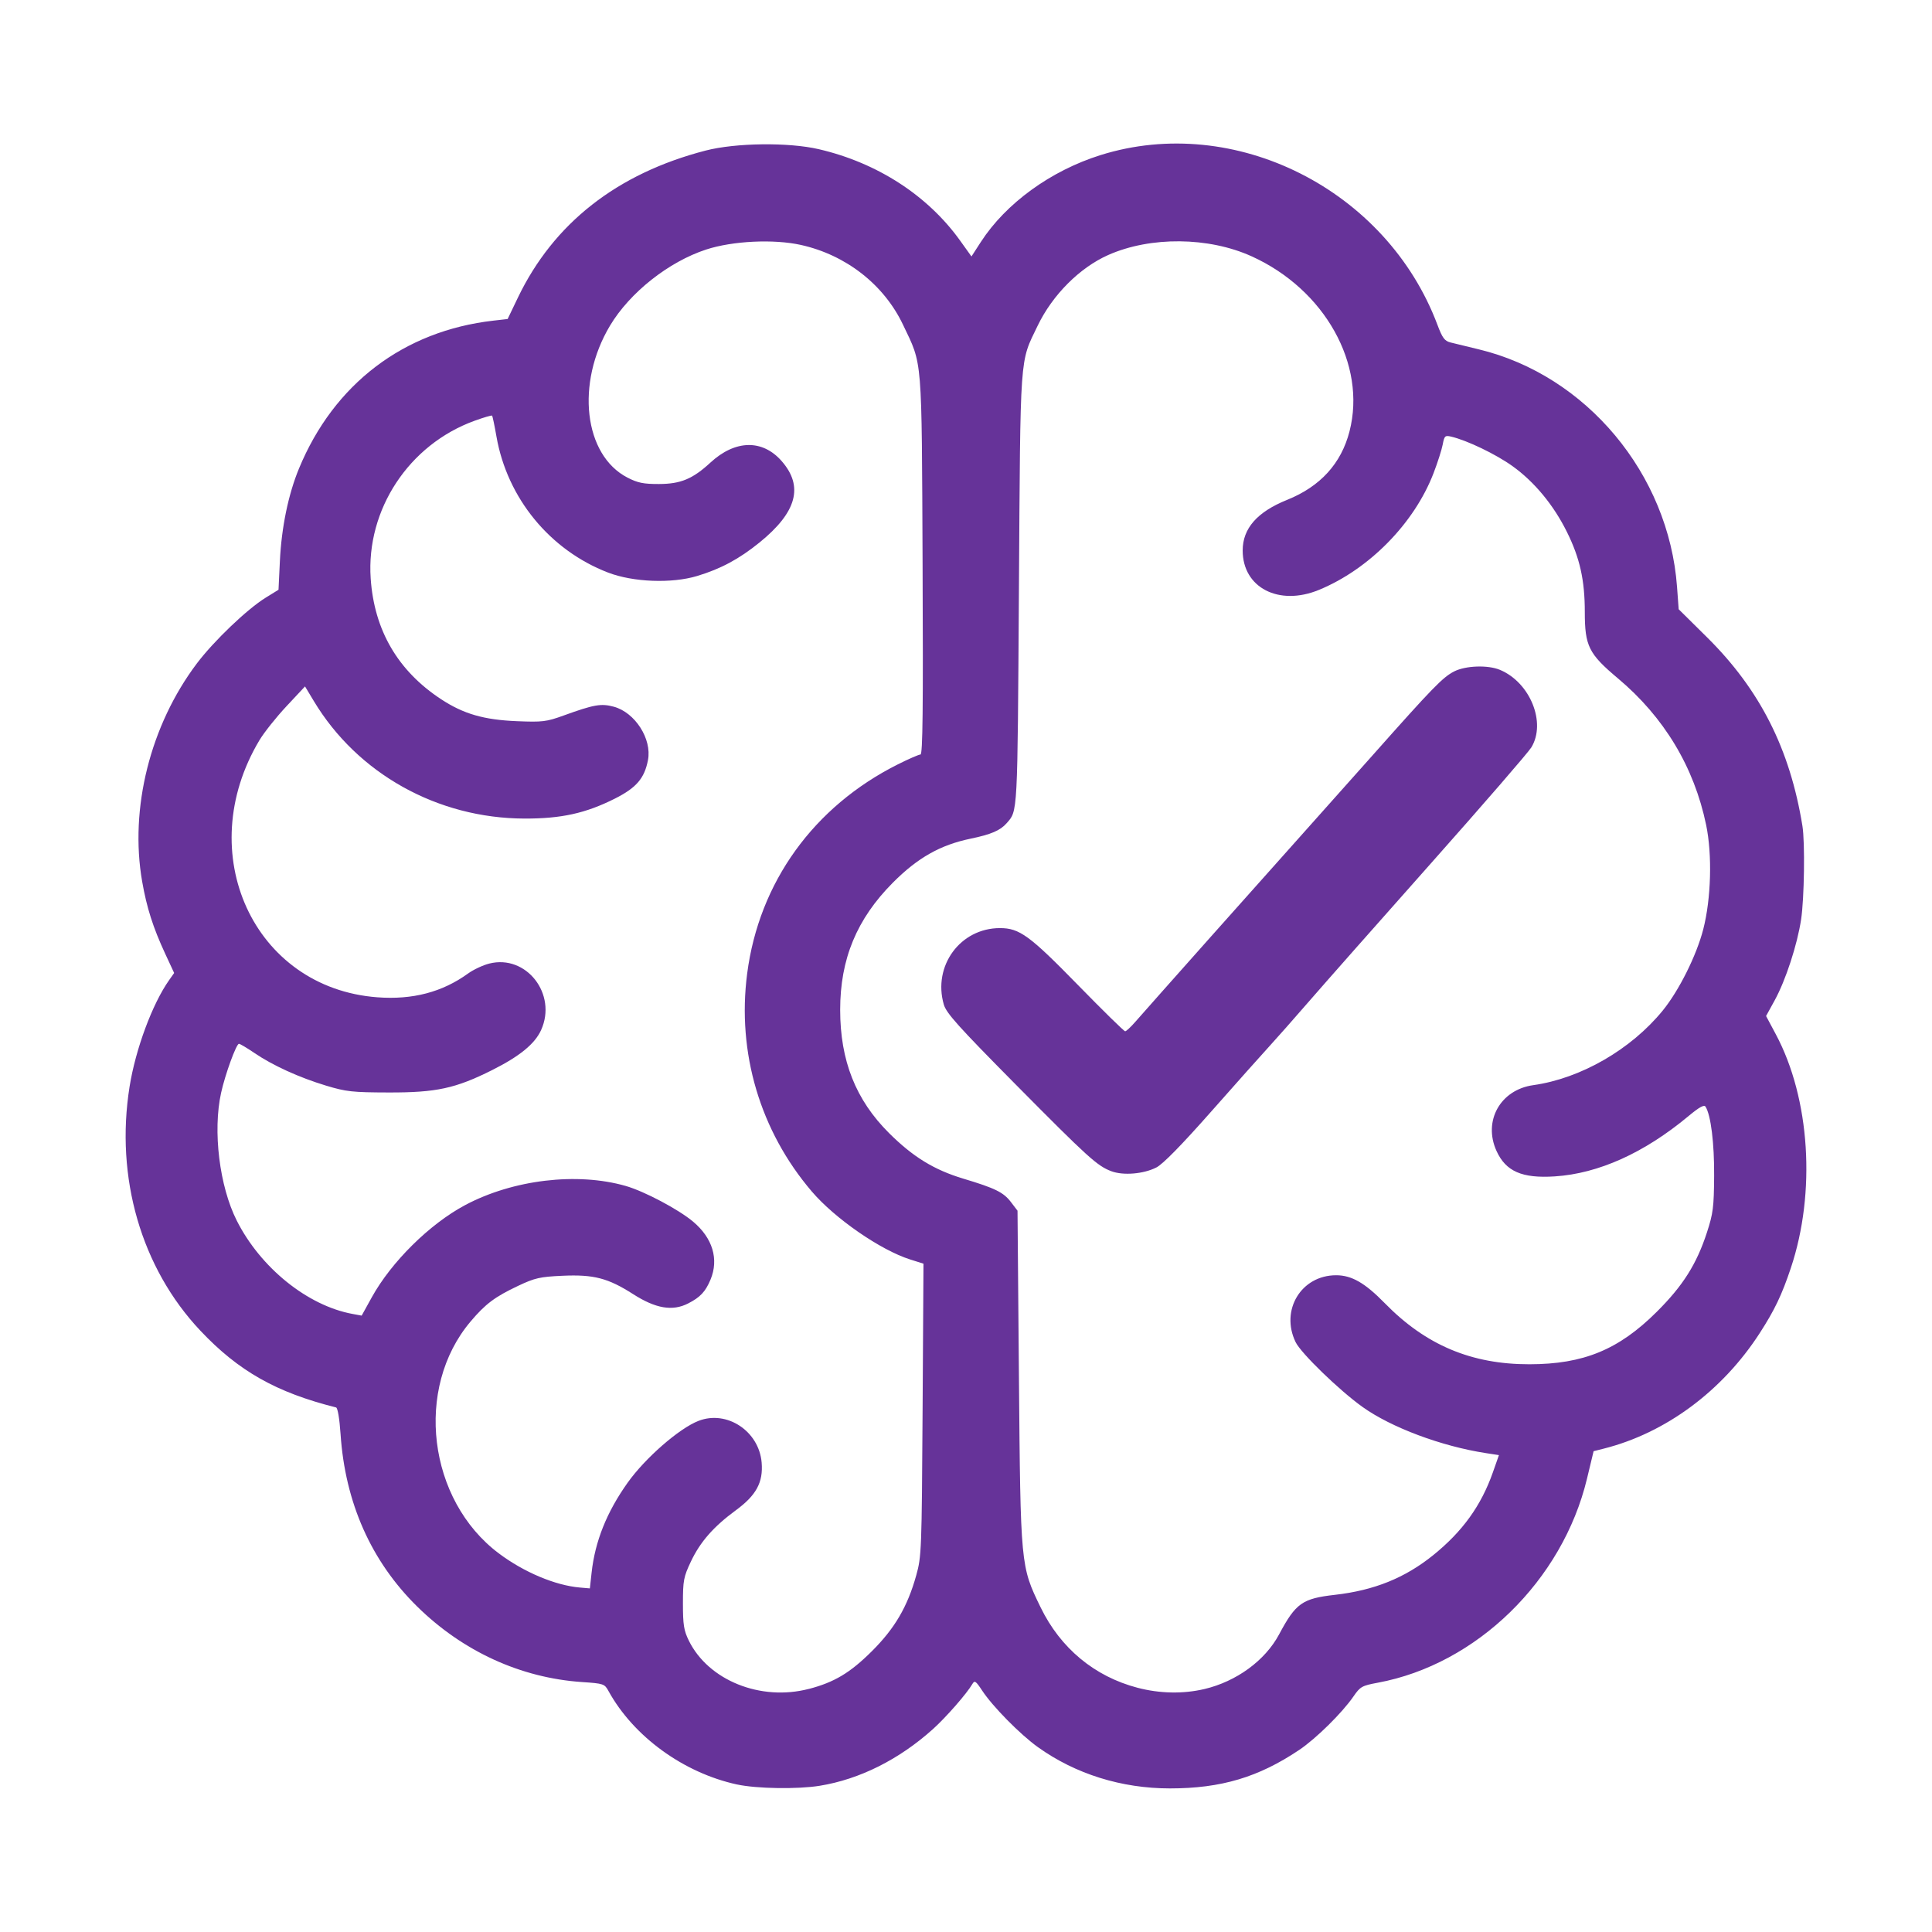 <?xml version="1.0" encoding="UTF-8" standalone="no"?>
<!-- Created with Inkscape (http://www.inkscape.org/) -->

<svg
   width="768"
   height="768"
   viewBox="0 0 203.2 203.2"
   version="1.1"
   id="svg1"
   xml:space="preserve"
   sodipodi:docname="mindfix-logo.svg"
   inkscape:version="1.3.2 (091e20e, 2023-11-25)"
   xmlns:inkscape="http://www.inkscape.org/namespaces/inkscape"
   xmlns:sodipodi="http://sodipodi.sourceforge.net/DTD/sodipodi-0.dtd"
   xmlns="http://www.w3.org/2000/svg"
   xmlns:svg="http://www.w3.org/2000/svg"><sodipodi:namedview
     id="namedview1"
     pagecolor="#ffffff"
     bordercolor="#000000"
     borderopacity="0.25"
     inkscape:showpageshadow="2"
     inkscape:pageopacity="0.0"
     inkscape:pagecheckerboard="0"
     inkscape:deskcolor="#d1d1d1"
     inkscape:document-units="mm"
     inkscape:zoom="1.1893044"
     inkscape:cx="335.91064"
     inkscape:cy="384.67864"
     inkscape:window-width="2560"
     inkscape:window-height="1316"
     inkscape:window-x="1440"
     inkscape:window-y="25"
     inkscape:window-maximized="0"
     inkscape:current-layer="layer1" /><defs
     id="defs1" /><g
     inkscape:label="Layer 1"
     inkscape:groupmode="layer"
     id="layer1"
     transform="translate(-16.463,-61.533)"><path
       style="fill:#663399;fill-opacity:1"
       d="m 93.989,249.22 c -5.633,-1.221 -10.903,-5.053 -13.531,-9.839 -0.41,-0.747 -0.518,-0.784 -2.778,-0.936 -6.452,-0.436 -12.547,-3.229 -17.345,-7.95 -4.833,-4.755 -7.571,-10.918 -8.053,-18.125 -0.109,-1.625 -0.301,-2.765 -0.474,-2.808 -6.295,-1.579 -10.258,-3.822 -14.271,-8.075 -6.219,-6.592 -8.976,-16.099 -7.444,-25.672 0.632,-3.951 2.398,-8.706 4.159,-11.199 l 0.528,-0.748 -0.943,-2.03 c -1.274,-2.744 -1.943,-4.842 -2.423,-7.596 -1.34,-7.685 0.851,-16.423 5.749,-22.923 1.78,-2.363 5.285,-5.714 7.24,-6.922 l 1.353,-0.836 0.146,-3.043 c 0.169,-3.518 0.888,-6.998 2.005,-9.702 3.675,-8.9 11.011,-14.482 20.451,-15.56 l 1.496,-0.171 1.073,-2.236 c 3.758,-7.832 10.443,-13.072 19.749,-15.48 3.158,-0.817 8.721,-0.885 11.905,-0.145 6.15,1.429 11.463,4.868 14.871,9.626 l 1.186,1.656 0.986,-1.524 c 2.632,-4.067 7.358,-7.496 12.59,-9.137 14.112,-4.425 30.087,3.623 35.432,17.85 0.522,1.39 0.754,1.701 1.383,1.859 0.416,0.105 1.749,0.429 2.963,0.721 11.318,2.723 19.984,13.105 20.855,24.986 l 0.172,2.35 2.974,2.942 c 5.573,5.513 8.727,11.746 10.041,19.844 0.28,1.723 0.197,7.632 -0.138,9.84 -0.405,2.67 -1.625,6.405 -2.78,8.509 l -0.905,1.648 1.027,1.924 c 3.604,6.751 4.238,16.632 1.576,24.585 -0.95,2.839 -1.702,4.412 -3.269,6.839 -3.936,6.097 -9.902,10.513 -16.416,12.155 l -1.058,0.267 -0.696,2.894 c -2.578,10.717 -11.617,19.533 -22.001,21.456 -1.667,0.309 -1.85,0.412 -2.564,1.45 -1.182,1.718 -3.934,4.432 -5.695,5.615 -4.285,2.88 -8.221,4.052 -13.609,4.052 -5.089,0 -9.938,-1.517 -13.884,-4.343 -1.864,-1.335 -4.754,-4.267 -5.858,-5.943 -0.674,-1.023 -0.795,-1.103 -1.036,-0.688 -0.578,0.996 -2.764,3.497 -4.133,4.728 -3.567,3.208 -7.718,5.287 -11.92,5.969 -2.323,0.377 -6.631,0.309 -8.687,-0.136 z m 7.544,-10.051 c 2.671,-0.695 4.343,-1.695 6.616,-3.955 2.422,-2.407 3.758,-4.69 4.68,-7.99 0.556,-1.991 0.579,-2.607 0.669,-17.423 l 0.093,-15.359 -1.404,-0.444 c -3.111,-0.984 -7.912,-4.303 -10.342,-7.149 -5.439,-6.371 -7.879,-14.594 -6.799,-22.915 1.246,-9.598 6.995,-17.576 15.867,-22.017 1.129,-0.565 2.193,-1.028 2.363,-1.028 0.235,0 0.288,-4.824 0.221,-19.91 -0.099,-22.264 0.008,-20.95 -2.064,-25.302 -2.006,-4.213 -5.992,-7.327 -10.73,-8.381 -2.853,-0.635 -7.185,-0.427 -9.961,0.479 -3.944,1.286 -8.033,4.521 -10.117,8.002 -3.629,6.062 -2.759,13.626 1.839,15.992 1.074,0.552 1.683,0.676 3.307,0.671 2.286,-0.007 3.544,-0.531 5.417,-2.258 2.601,-2.397 5.463,-2.458 7.481,-0.16 2.34,2.665 1.604,5.383 -2.318,8.565 -2.142,1.737 -4.073,2.775 -6.562,3.526 -2.682,0.81 -6.736,0.655 -9.372,-0.359 -6.115,-2.35 -10.606,-7.824 -11.738,-14.306 -0.202,-1.158 -0.41,-2.148 -0.462,-2.2 -0.052,-0.052 -0.883,0.192 -1.848,0.542 -6.903,2.506 -11.408,9.346 -10.919,16.579 0.369,5.451 2.859,9.722 7.414,12.711 2.353,1.544 4.497,2.164 7.98,2.305 2.68,0.109 3.09,0.059 4.895,-0.595 3.2,-1.159 3.94,-1.289 5.277,-0.929 2.239,0.603 4.027,3.392 3.599,5.613 -0.372,1.93 -1.226,2.921 -3.5,4.063 -3.06,1.537 -5.619,2.101 -9.492,2.09 -9.15,-0.026 -17.562,-4.721 -22.159,-12.369 l -0.92,-1.53 -1.954,2.089 c -1.075,1.149 -2.354,2.757 -2.842,3.573 -7.105,11.883 -0.606,26.054 12.397,27.034 3.713,0.28 6.839,-0.54 9.552,-2.505 0.561,-0.406 1.564,-0.876 2.228,-1.043 3.899,-0.982 7.166,3.217 5.447,7 -0.66,1.452 -2.258,2.757 -5.152,4.207 -3.849,1.928 -5.868,2.365 -10.886,2.352 -3.819,-0.01 -4.464,-0.08 -6.588,-0.723 -2.826,-0.855 -5.603,-2.121 -7.527,-3.432 -0.779,-0.53 -1.509,-0.964 -1.623,-0.964 -0.281,0 -1.448,3.204 -1.879,5.159 -0.886,4.022 -0.174,9.827 1.648,13.436 2.505,4.963 7.442,8.944 12.172,9.815 l 0.965,0.178 1.064,-1.925 c 2.064,-3.733 6.09,-7.711 9.816,-9.697 5.029,-2.68 11.77,-3.484 16.895,-2.015 1.953,0.56 5.527,2.451 7.07,3.741 2.068,1.728 2.742,3.963 1.845,6.11 -0.531,1.271 -1.082,1.858 -2.357,2.508 -1.641,0.838 -3.405,0.539 -5.777,-0.979 -2.648,-1.694 -4.153,-2.085 -7.448,-1.934 -2.363,0.108 -2.889,0.228 -4.649,1.059 -2.45,1.158 -3.436,1.896 -5.007,3.755 -5.928,7.011 -4.498,18.769 2.966,24.379 2.633,1.98 5.943,3.374 8.538,3.598 l 1.045,0.09 0.184,-1.668 c 0.363,-3.291 1.593,-6.36 3.785,-9.443 1.845,-2.596 5.414,-5.712 7.454,-6.507 2.982,-1.163 6.371,1.075 6.645,4.388 0.172,2.076 -0.563,3.434 -2.713,5.012 -2.348,1.724 -3.746,3.318 -4.729,5.394 -0.766,1.618 -0.837,1.991 -0.837,4.413 0,2.242 0.095,2.838 0.621,3.908 2.06,4.182 7.555,6.392 12.618,5.074 z m 41.6,0.012 c 3.379,-0.797 6.395,-3.003 7.86,-5.75 1.753,-3.285 2.438,-3.771 5.872,-4.16 4.119,-0.467 7.36,-1.774 10.324,-4.162 3.096,-2.495 5.057,-5.217 6.292,-8.73 l 0.633,-1.802 -1.371,-0.211 c -4.678,-0.72 -9.957,-2.696 -12.98,-4.858 -2.444,-1.748 -6.469,-5.648 -7.034,-6.816 -1.63,-3.366 0.593,-7.033 4.263,-7.033 1.631,0 3.032,0.805 5.119,2.941 4.299,4.4 9.105,6.429 15.214,6.421 5.687,-0.007 9.385,-1.53 13.386,-5.513 2.759,-2.746 4.192,-5.013 5.279,-8.348 0.651,-1.998 0.736,-2.663 0.758,-5.953 0.023,-3.432 -0.341,-6.369 -0.901,-7.275 -0.149,-0.241 -0.653,0.037 -1.815,1.004 -4.642,3.863 -9.448,6.028 -14.044,6.326 -3.442,0.223 -5.151,-0.524 -6.13,-2.68 -1.43,-3.149 0.403,-6.43 3.864,-6.916 4.991,-0.701 10.276,-3.745 13.618,-7.843 1.71,-2.097 3.555,-5.795 4.263,-8.545 0.83,-3.222 0.958,-7.836 0.304,-10.984 -1.265,-6.093 -4.422,-11.337 -9.277,-15.412 -3.075,-2.581 -3.484,-3.401 -3.484,-6.982 0,-3.353 -0.519,-5.673 -1.885,-8.427 -1.402,-2.828 -3.417,-5.263 -5.72,-6.915 -1.749,-1.254 -4.781,-2.712 -6.455,-3.103 -0.639,-0.149 -0.714,-0.08 -0.883,0.827 -0.102,0.544 -0.538,1.908 -0.97,3.03 -2.028,5.267 -6.771,10.094 -12.053,12.266 -4.214,1.733 -8.017,-0.233 -8.017,-4.144 0,-2.324 1.523,-4.058 4.681,-5.33 3.487,-1.404 5.686,-3.82 6.555,-7.201 1.809,-7.036 -2.599,-14.922 -10.289,-18.409 -4.531,-2.054 -10.637,-2.112 -15.083,-0.143 -3.001,1.329 -5.865,4.196 -7.422,7.429 -1.916,3.98 -1.813,2.532 -1.976,27.781 -0.154,23.943 -0.115,23.207 -1.304,24.567 -0.658,0.752 -1.637,1.171 -3.77,1.612 -3.192,0.66 -5.573,2.007 -8.179,4.624 -3.801,3.819 -5.547,8.029 -5.547,13.381 0,5.341 1.636,9.471 5.133,12.954 2.526,2.516 4.744,3.876 7.831,4.804 3.335,1.001 4.212,1.432 4.987,2.448 l 0.701,0.919 0.149,17.484 c 0.17,19.892 0.17,19.893 2.278,24.23 2.092,4.304 5.674,7.277 10.194,8.461 2.339,0.613 4.805,0.661 7.029,0.136 z m -9.775,-54.46 c -1.489,-0.556 -2.447,-1.425 -10.156,-9.213 -5.933,-5.994 -7.214,-7.42 -7.474,-8.322 -1.177,-4.073 1.737,-8.039 5.905,-8.039 2.053,0 3.116,0.776 8.2,5.981 2.619,2.682 4.855,4.874 4.969,4.872 0.114,-0.003 0.59,-0.444 1.058,-0.982 1.361,-1.561 13.776,-15.516 17.256,-19.396 1.746,-1.947 5.243,-5.869 7.77,-8.715 6.253,-7.044 7.327,-8.148 8.515,-8.754 1.21,-0.617 3.555,-0.698 4.824,-0.166 3.177,1.331 4.885,5.557 3.297,8.157 -0.327,0.535 -5.07,6.012 -10.54,12.171 -5.47,6.159 -11.236,12.686 -12.813,14.505 -1.577,1.819 -3.471,3.964 -4.209,4.767 -0.738,0.803 -3.478,3.878 -6.088,6.832 -3.149,3.566 -5.096,5.552 -5.788,5.905 -1.344,0.686 -3.474,0.865 -4.726,0.397 z"
       id="path1" /></g></svg>
